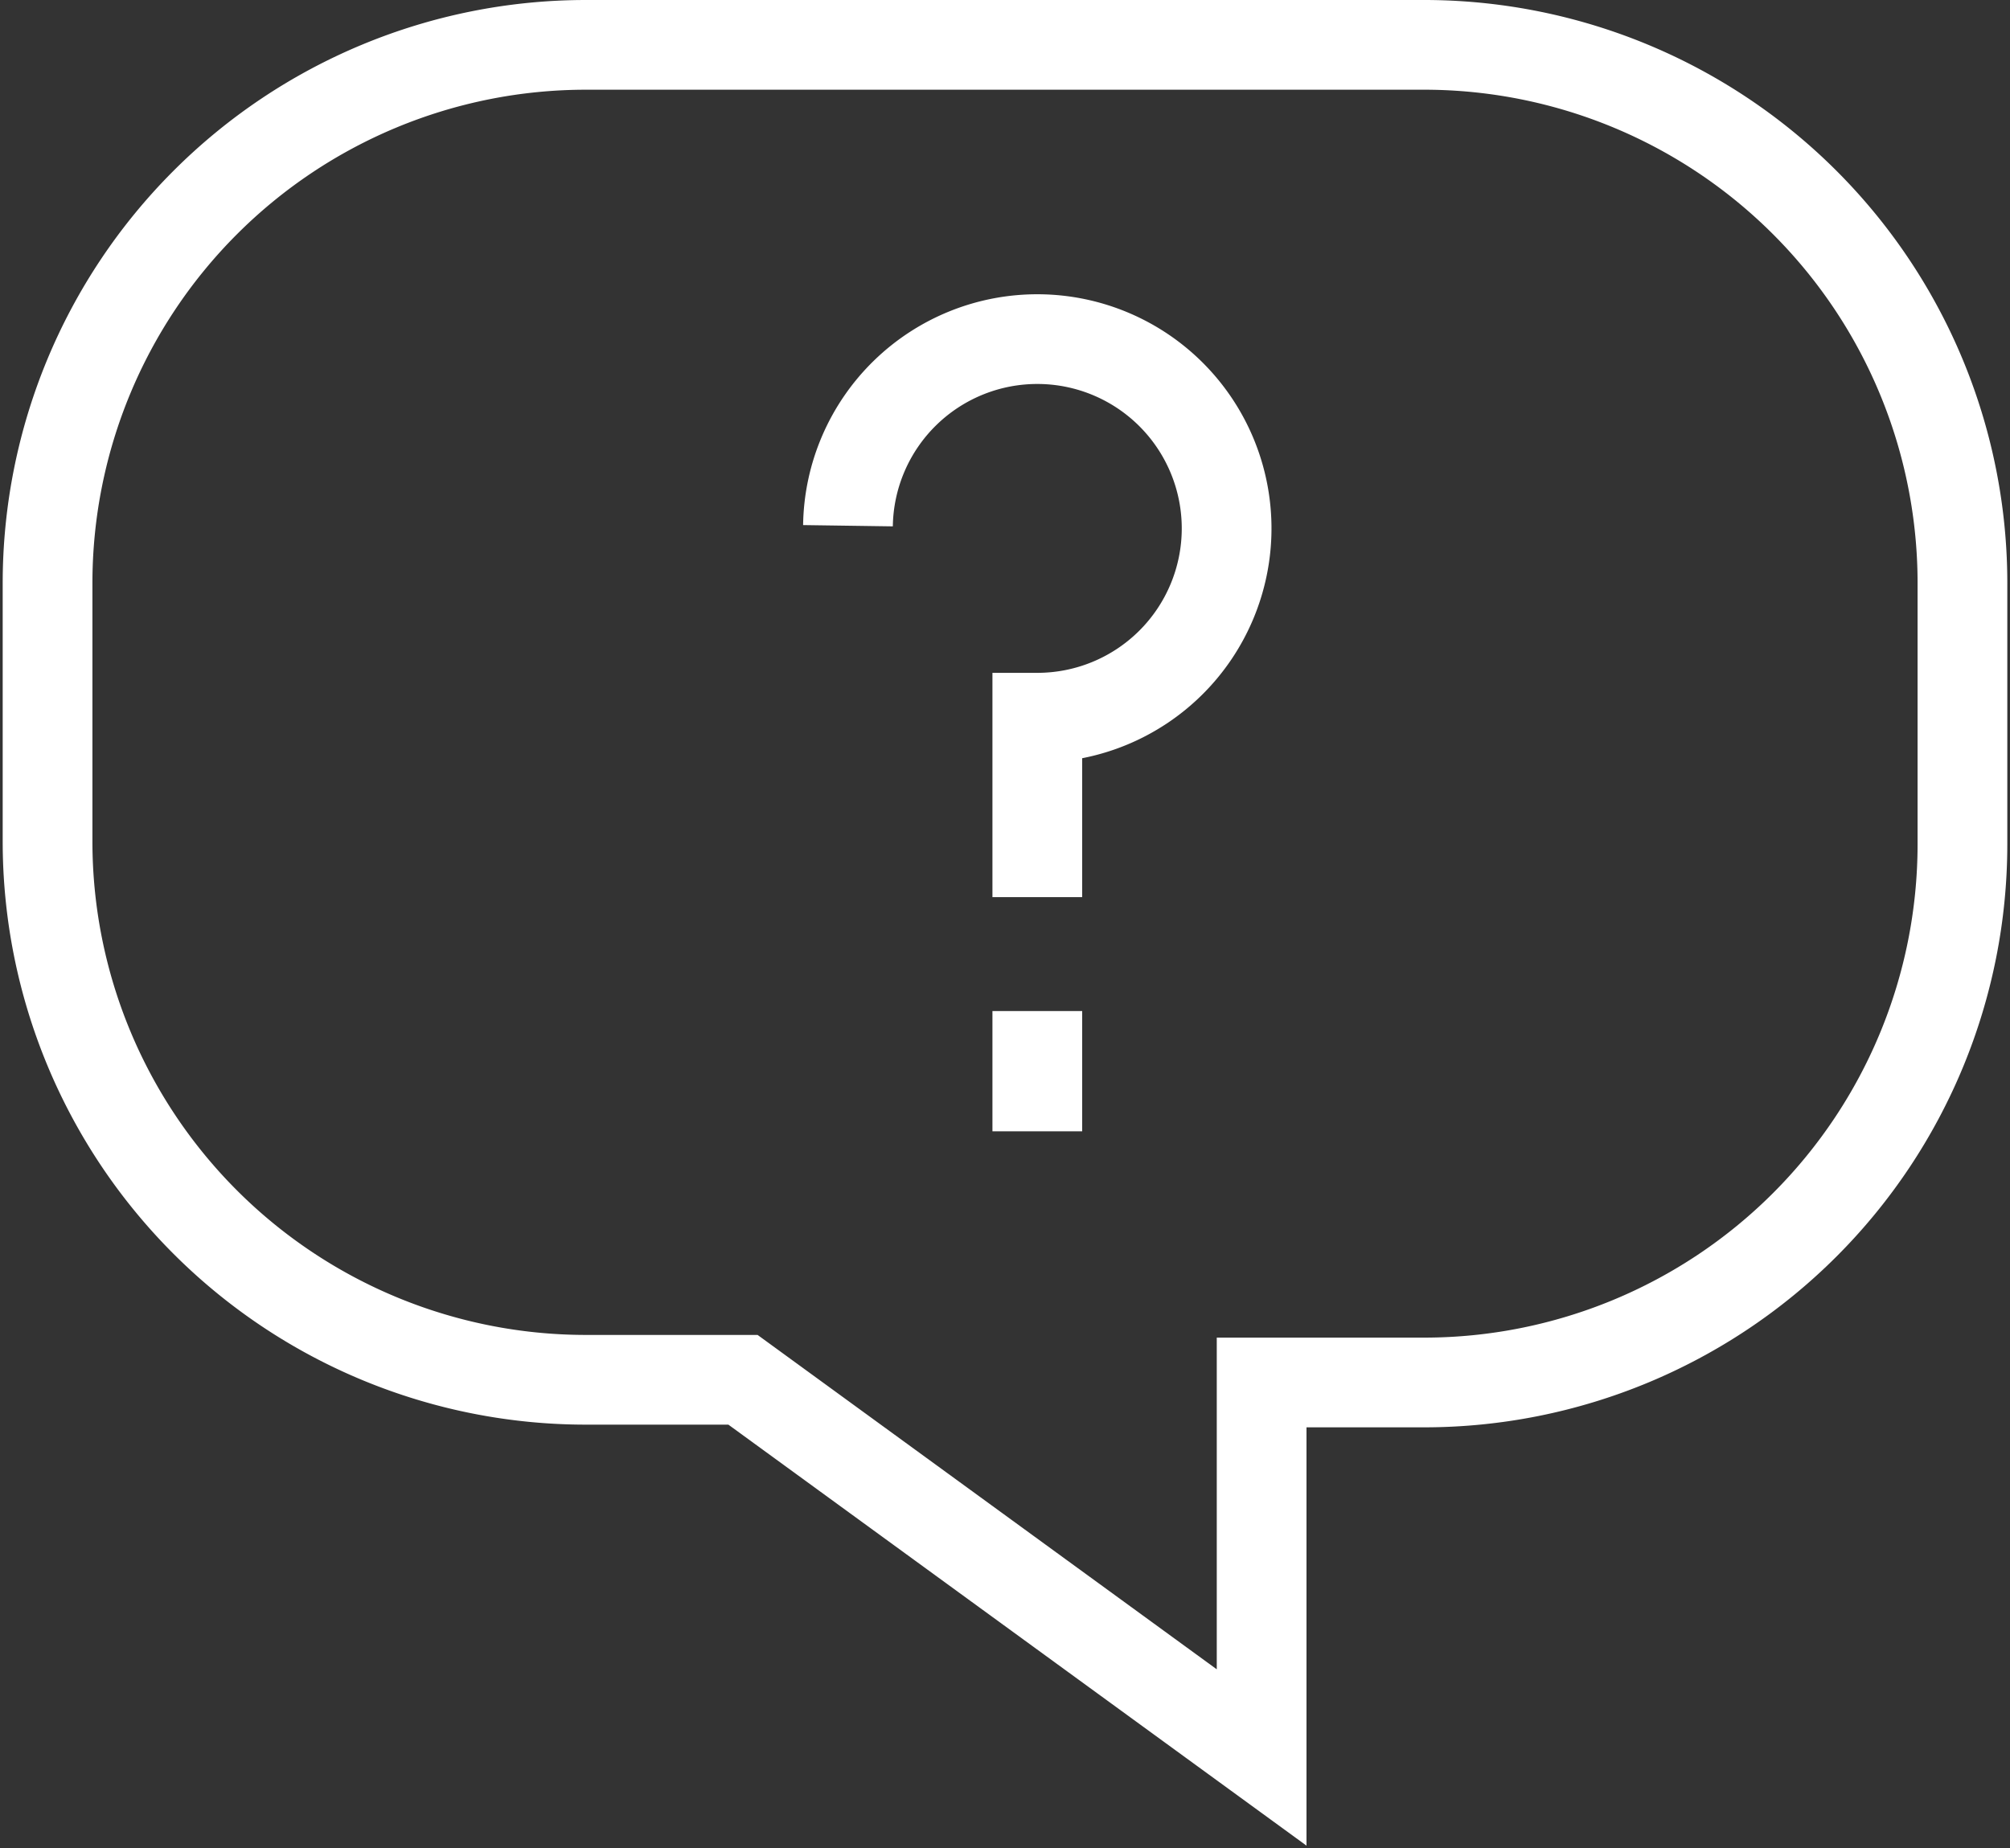 <svg xmlns="http://www.w3.org/2000/svg" width="22.4" height="20.6" viewBox="0 0 22.4 20.6"><rect x="0" y="0" width="22.4" height="20.6" fill="#333333" stroke="none"/><defs><style>.a{fill:none;stroke:#fff;stroke-miterlimit:3.86}</style></defs><path class="a" d="M15.87.5H6.53a6 6 0 0 0-6 6v2.88a6 6 0 0 0 6 6h1.75l5.78 4.21v-4.18h1.81a6 6 0 0 0 6-6V6.53a6 6 0 0 0-6-6.03z"/><path class="a" d="M9.45 5.86A2.11 2.11 0 1 1 11.56 8v2m0 1.27v1.34"/></svg>